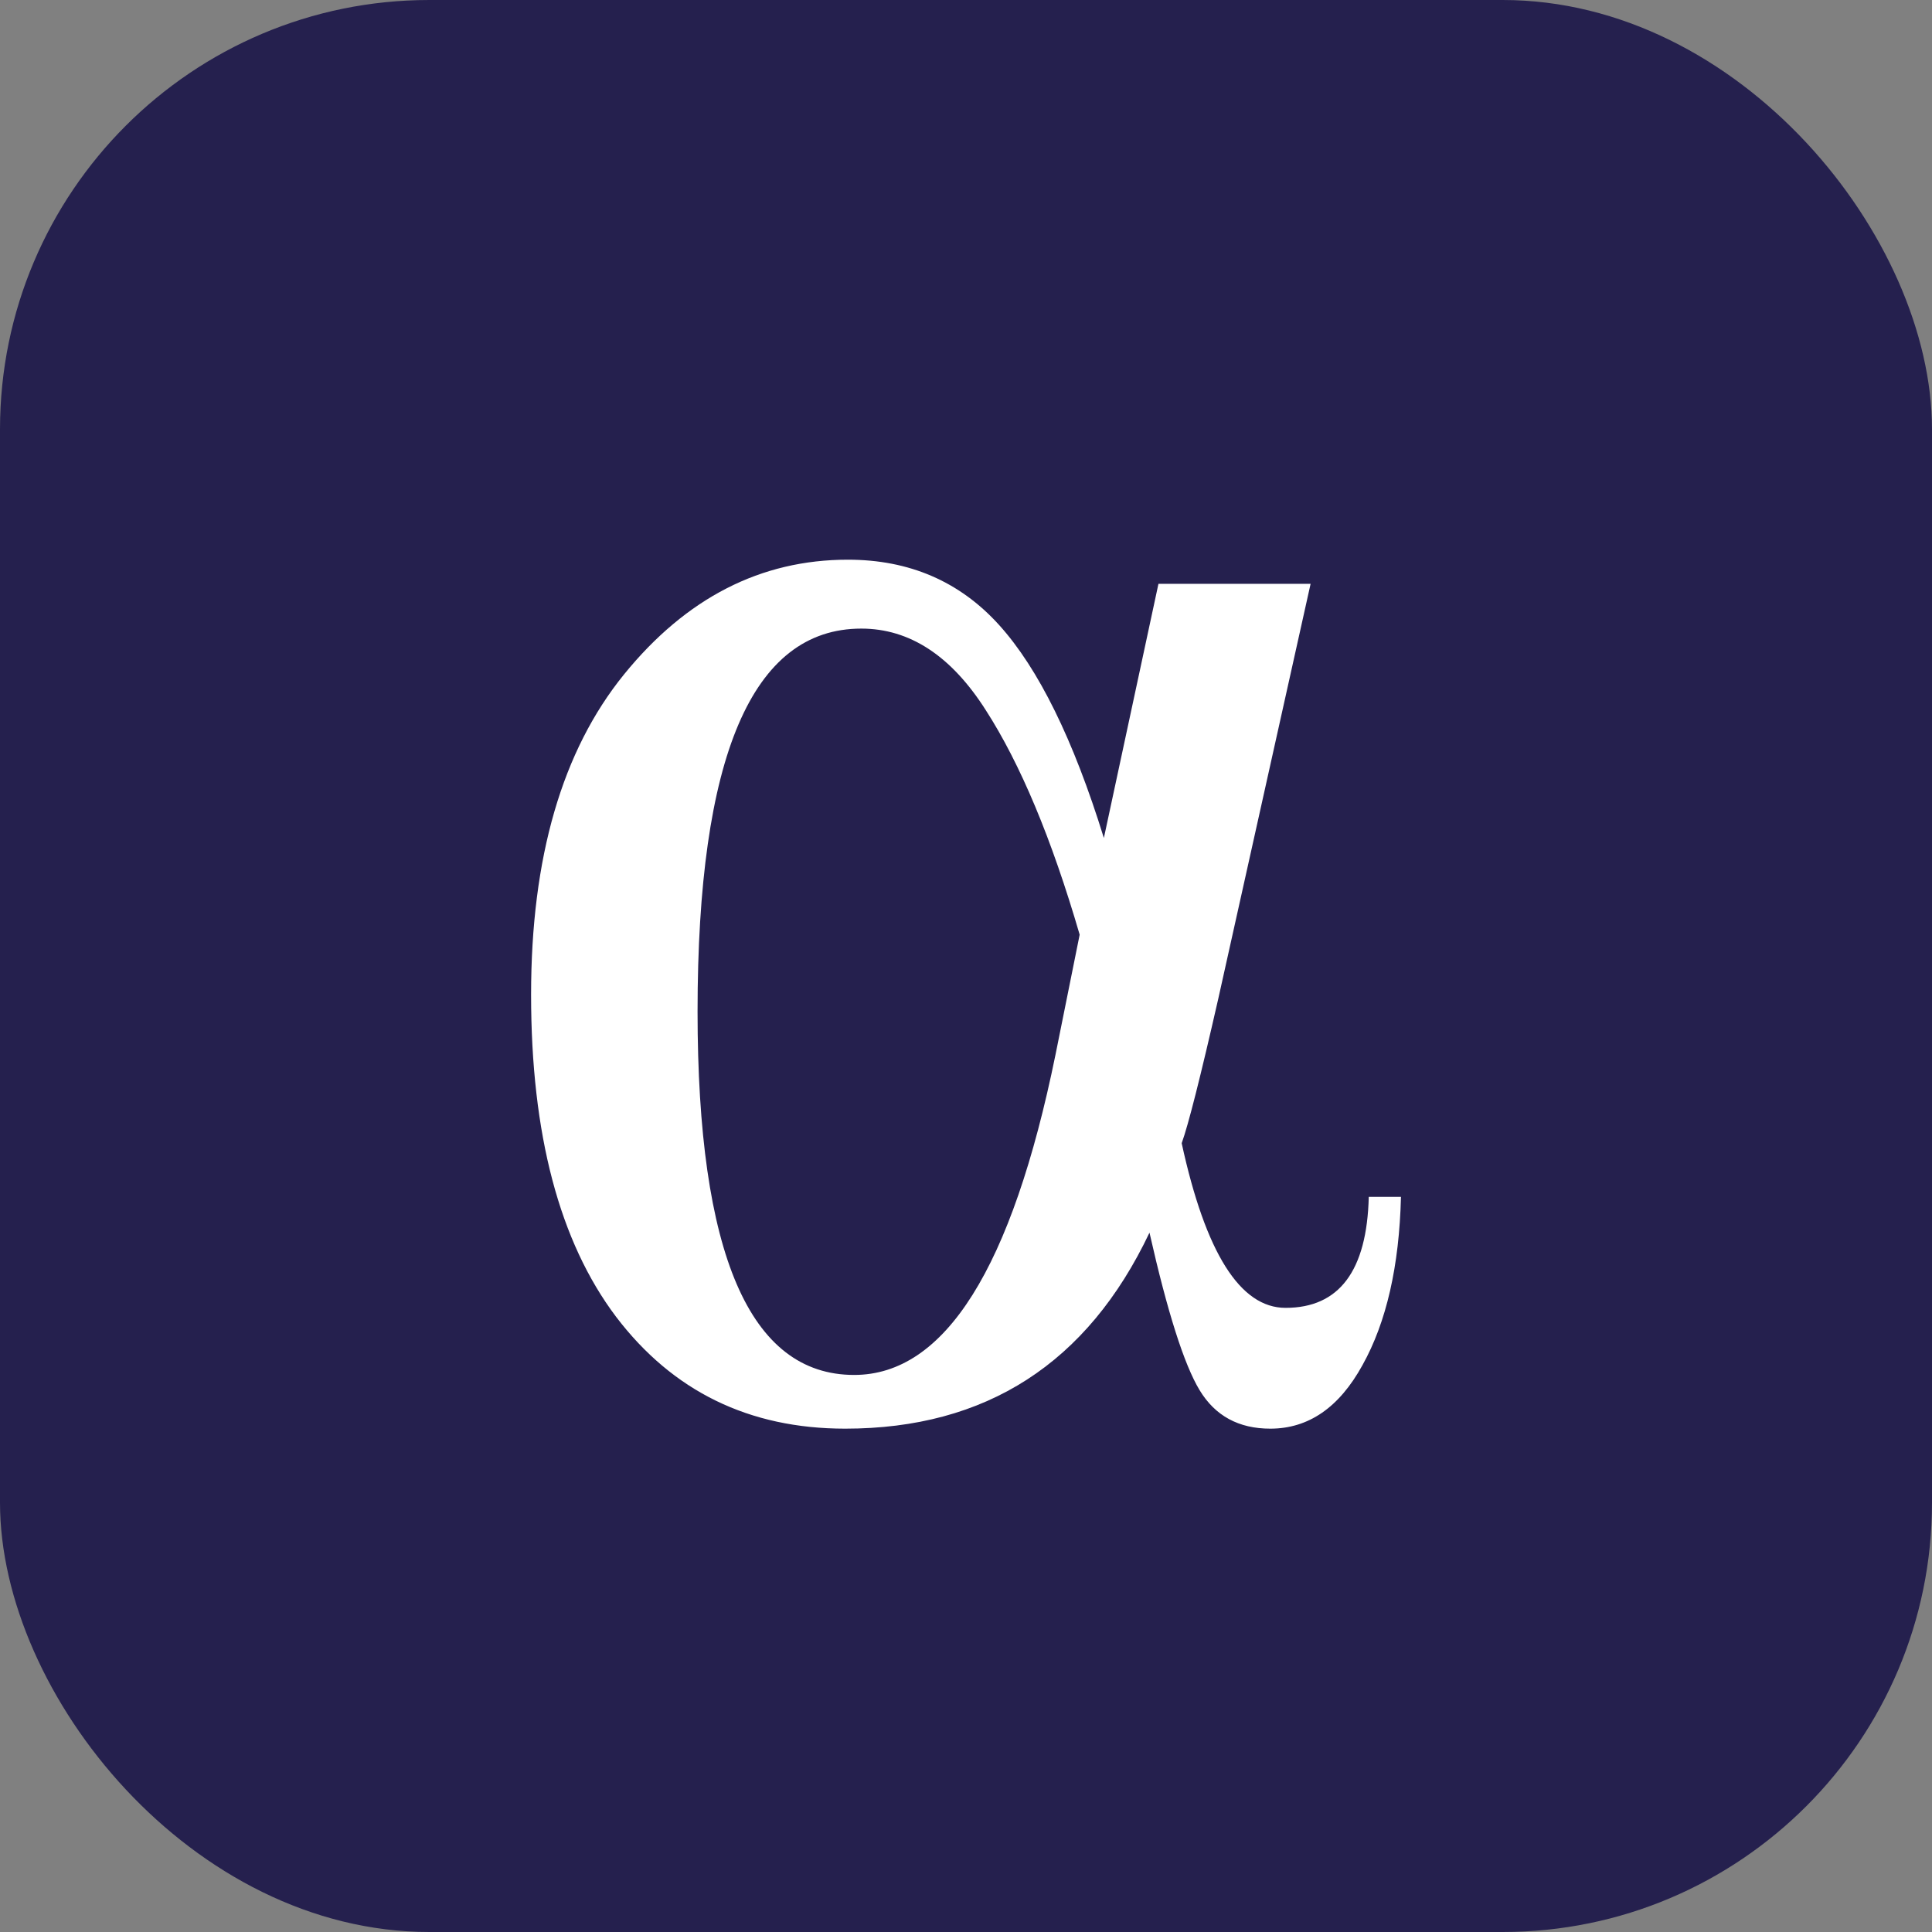 <svg width="36" height="36" viewBox="0 0 36 36" fill="none" xmlns="http://www.w3.org/2000/svg">
<rect x="0" y="0" width="36" height="36" fill="#808080" stroke="none"/>
<rect width="36" height="36" rx="8" fill="#25204E"/>
<path d="M21.586 10.879H24.421L22.703 18.6C22.369 20.067 22.141 20.968 22.019 21.302C22.464 23.347 23.109 24.37 23.954 24.37C24.954 24.37 25.471 23.681 25.505 22.302H26.105C26.073 23.592 25.834 24.637 25.388 25.437C24.954 26.227 24.382 26.621 23.67 26.621C23.081 26.621 22.642 26.382 22.353 25.904C22.064 25.426 21.753 24.448 21.419 22.969C20.263 25.404 18.373 26.621 15.749 26.621C13.959 26.621 12.536 25.926 11.48 24.537C10.424 23.136 9.896 21.135 9.896 18.534C9.896 15.977 10.474 13.987 11.63 12.564C12.787 11.141 14.176 10.429 15.799 10.429C16.944 10.429 17.884 10.835 18.617 11.646C19.351 12.458 20.002 13.781 20.569 15.615L21.586 10.879ZM20.118 17.416C19.596 15.626 19.012 14.231 18.367 13.23C17.723 12.219 16.95 11.713 16.049 11.713C14.015 11.713 12.998 14.092 12.998 18.85C12.998 23.364 13.97 25.62 15.916 25.62C17.606 25.62 18.856 23.631 19.668 19.651L20.118 17.416Z" fill="white"/>
</svg>
